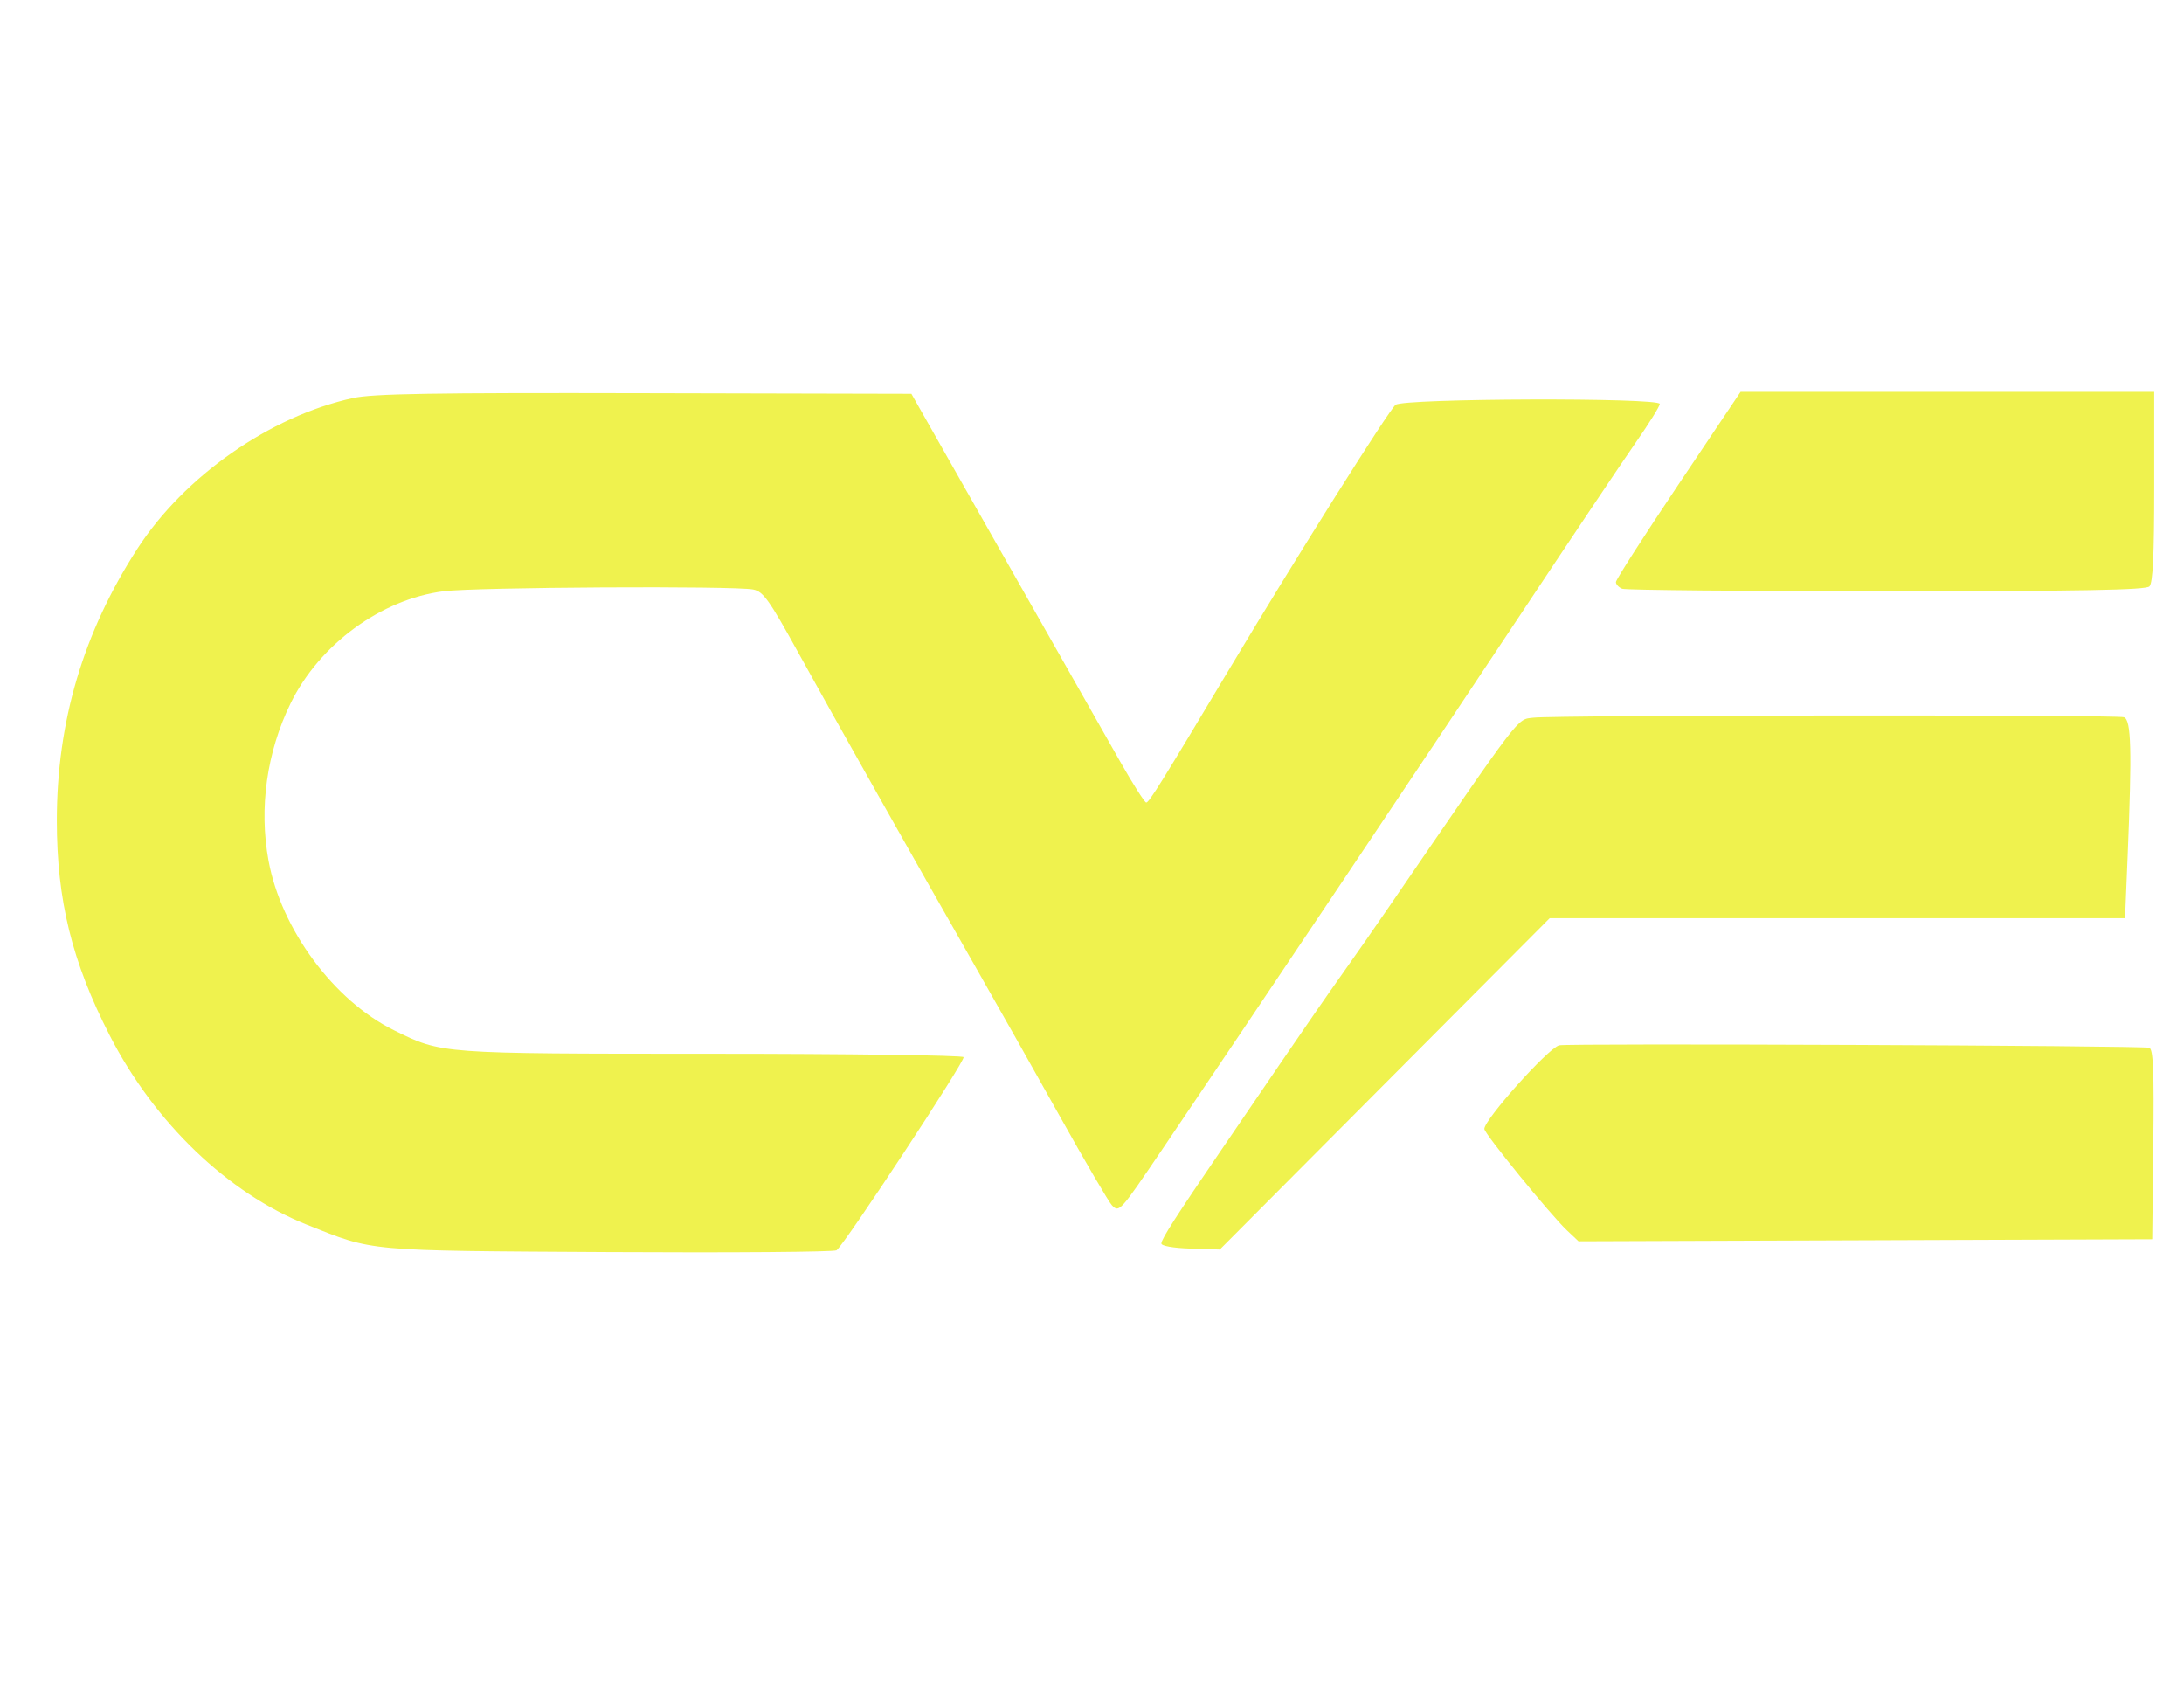 <svg xmlns:xlink="http://www.w3.org/1999/xlink" viewBox="0 0 11000 8500" style="shape-rendering:geometricPrecision; text-rendering:geometricPrecision; image-rendering:optimizeQuality; fill-rule:evenodd; clip-rule:evenodd" version="1.1" height="8.5in" width="11in" xml:space="preserve" xmlns="http://www.w3.org/2000/svg">
 <defs>
  <style type="text/css">
   
    .fil0 {fill:#EFF24E}
   
  </style>
 </defs>
 <g id="Layer_x0020_1">
  <path d="M1777.48 2004.55c-417.98,91.8 -848.88,393.08 -1085.65,759.02 -272.26,420.83 -405.65,870.96 -405.65,1368.91 0,400.69 76.48,711.34 266.39,1081.99 225.19,439.49 594.71,794.19 992.83,952.97 340.23,135.71 287.3,130.89 1522.33,138 618.59,3.56 1134.1,-0.49 1145.62,-8.98 40.99,-30.28 650.03,-956.14 639.82,-972.69 -5.74,-9.26 -576.96,-16.94 -1269.46,-17.04 -1373.83,-0.28 -1357.57,0.92 -1599.55,-118.46 -302.65,-149.3 -568.33,-508.48 -631.76,-854.02 -48.66,-265.09 -9.08,-546.37 111.52,-792.89 144.97,-296.25 456.01,-523.9 770.35,-563.8 162.3,-20.63 1463.45,-27.93 1559.23,-8.77 50.5,10.07 79.69,50.88 226.28,316.28 185.54,335.93 580.42,1036.14 891.06,1580.04 110.39,193.28 304.28,536.72 430.87,763.17 126.59,226.45 242.87,424.95 258.39,441.11 36.83,38.31 39.54,35.28 253.29,-280.44 434.95,-642.5 1336.01,-1987.35 1776.18,-2651.05 267.41,-403.15 541.08,-811.76 608.2,-907.96 67.08,-96.2 121.98,-184.31 121.98,-195.82 0,-32.54 -1287.91,-28.45 -1330.38,4.23 -33.59,25.85 -502,769.86 -831.34,1320.49 -352.03,588.59 -410.69,682.85 -424.88,682.71 -7.81,-0.04 -66.8,-92.68 -131.1,-205.85 -64.26,-113.14 -327.2,-576.26 -584.29,-1029.14l-467.38 -823.42 -1343.72 -3.1c-1073.36,-2.43 -1368.98,2.46 -1469.16,24.51z" class="fil0"></path>
  <path d="M8452.8 2441.33c-172.68,257.55 -313.99,478.02 -313.99,489.92 0,11.91 14.3,27.11 31.76,33.81 17.46,6.72 616.65,12.22 1331.54,12.22 984.13,0 1305.63,-5.88 1323.87,-24.12 17.4,-17.4 24.09,-157.09 24.09,-502.07l0 -477.98 -1041.63 0 -1041.63 0 -314 468.23z" class="fil0"></path>
  <path d="M7722.8 3614.31c-84.72,10.57 -50.95,-33.66 -724.79,949.56 -71.94,104.94 -182.19,263.08 -245.01,351.46 -62.82,88.35 -194.2,278.15 -291.95,421.75 -97.79,143.6 -236.46,346.95 -308.19,451.89 -227.02,332.06 -303.5,451.25 -303.54,473.05 -0.04,12.5 60.22,23.1 147.12,25.88l147.19 4.72 830.74 -834.27 830.78 -834.23 1449.01 0 1449.01 0 13.13 -316.32c22.08,-532.28 18.1,-681.72 -18.52,-695.78 -34.33,-13.17 -2868.41,-10.99 -2975,2.29z" class="fil0"></path>
  <path d="M7852.56 5264.26c-57.82,17.36 -376.53,373.68 -376.53,420.93 0,23.77 332.13,431.61 415.8,510.59l58.67 55.35 1444.75 -5.14 1444.79 -5.17 5.39 -477.46c4.19,-371.28 -0.28,-479.53 -20.11,-486.75 -30.53,-11.06 -2936.76,-23.17 -2972.75,-12.36z" class="fil0"></path>
 </g>
</svg>
